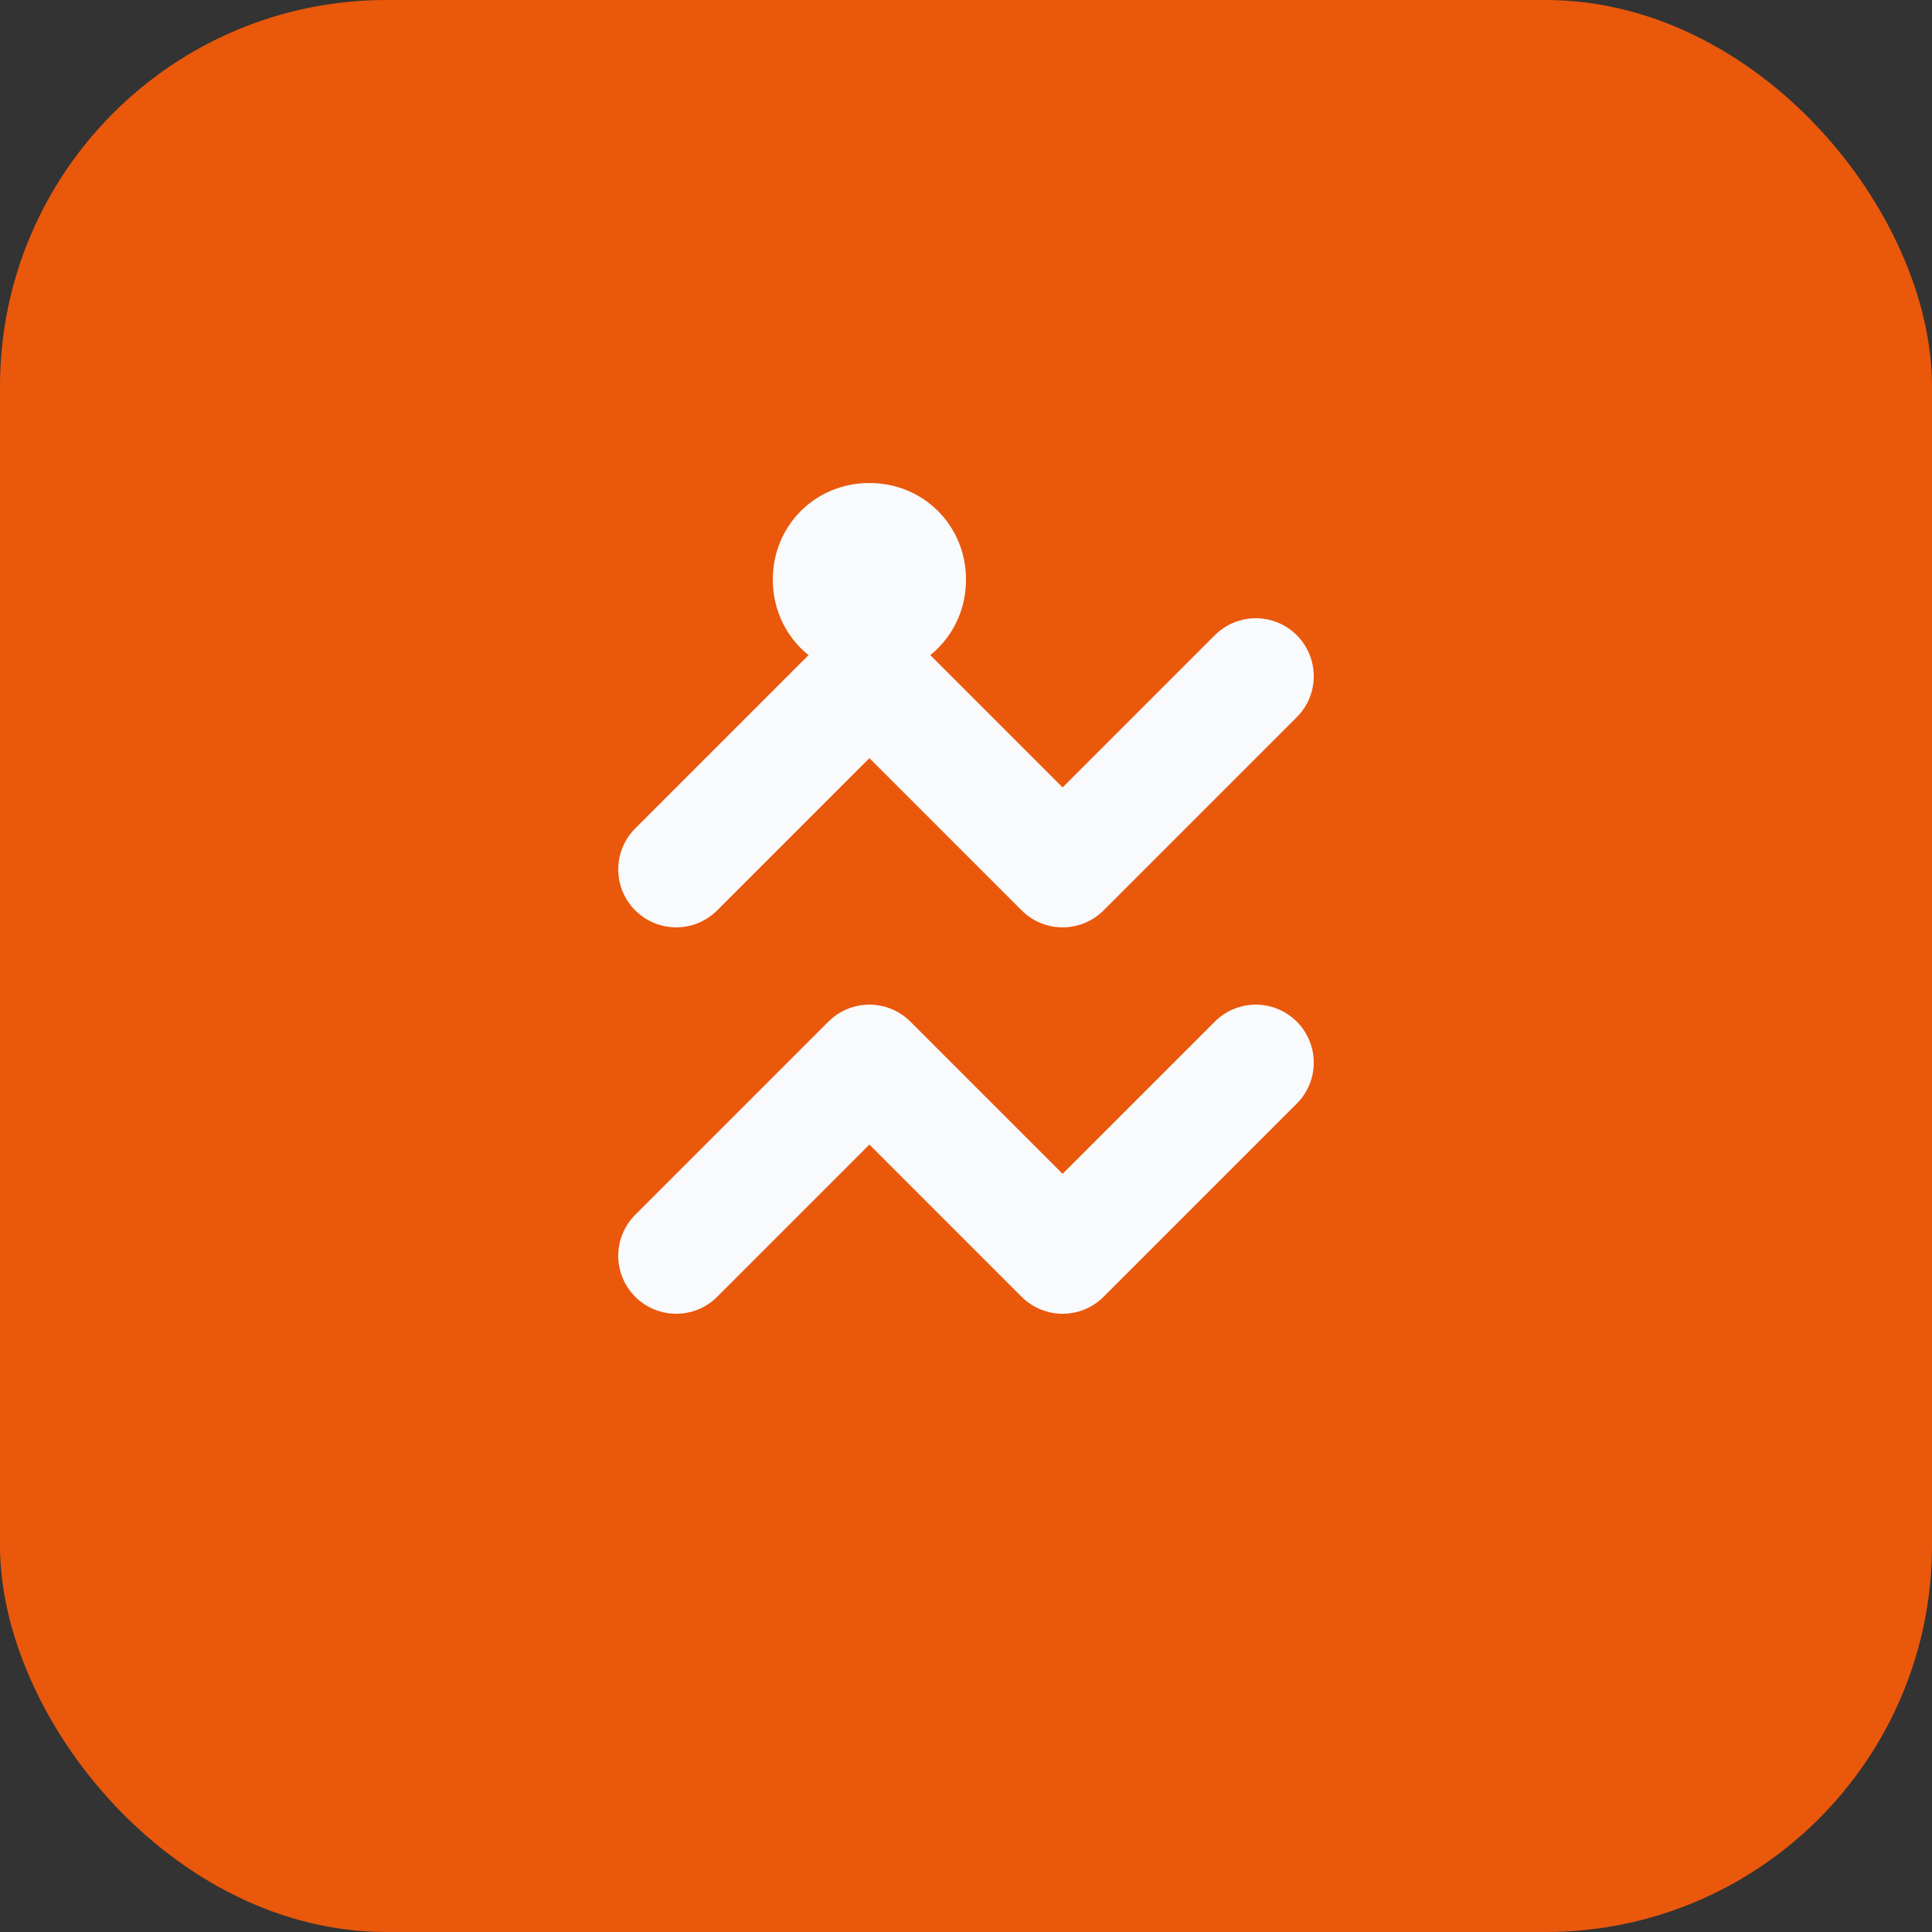 <svg width="100" height="100" viewBox="0 0 100 100" fill="none" xmlns="http://www.w3.org/2000/svg">
  <rect x="0" y="0" width="100" height="100" fill="#333333" stroke="none"/>
  <rect width="100" height="100" rx="20" fill="#EA580C"/>
  <path d="M50 30c0 2.8-2.2 5-5 5s-5-2.2-5-5 2.2-5 5-5 5 2.2 5 5z" fill="#F9FAFB"/>
  <path d="M35 45l10-10 10 10 10-10" stroke="#F9FAFB" stroke-width="6" stroke-linecap="round" stroke-linejoin="round"/>
  <path d="M35 65l10-10 10 10 10-10" stroke="#F9FAFB" stroke-width="6" stroke-linecap="round" stroke-linejoin="round"/>
</svg> 